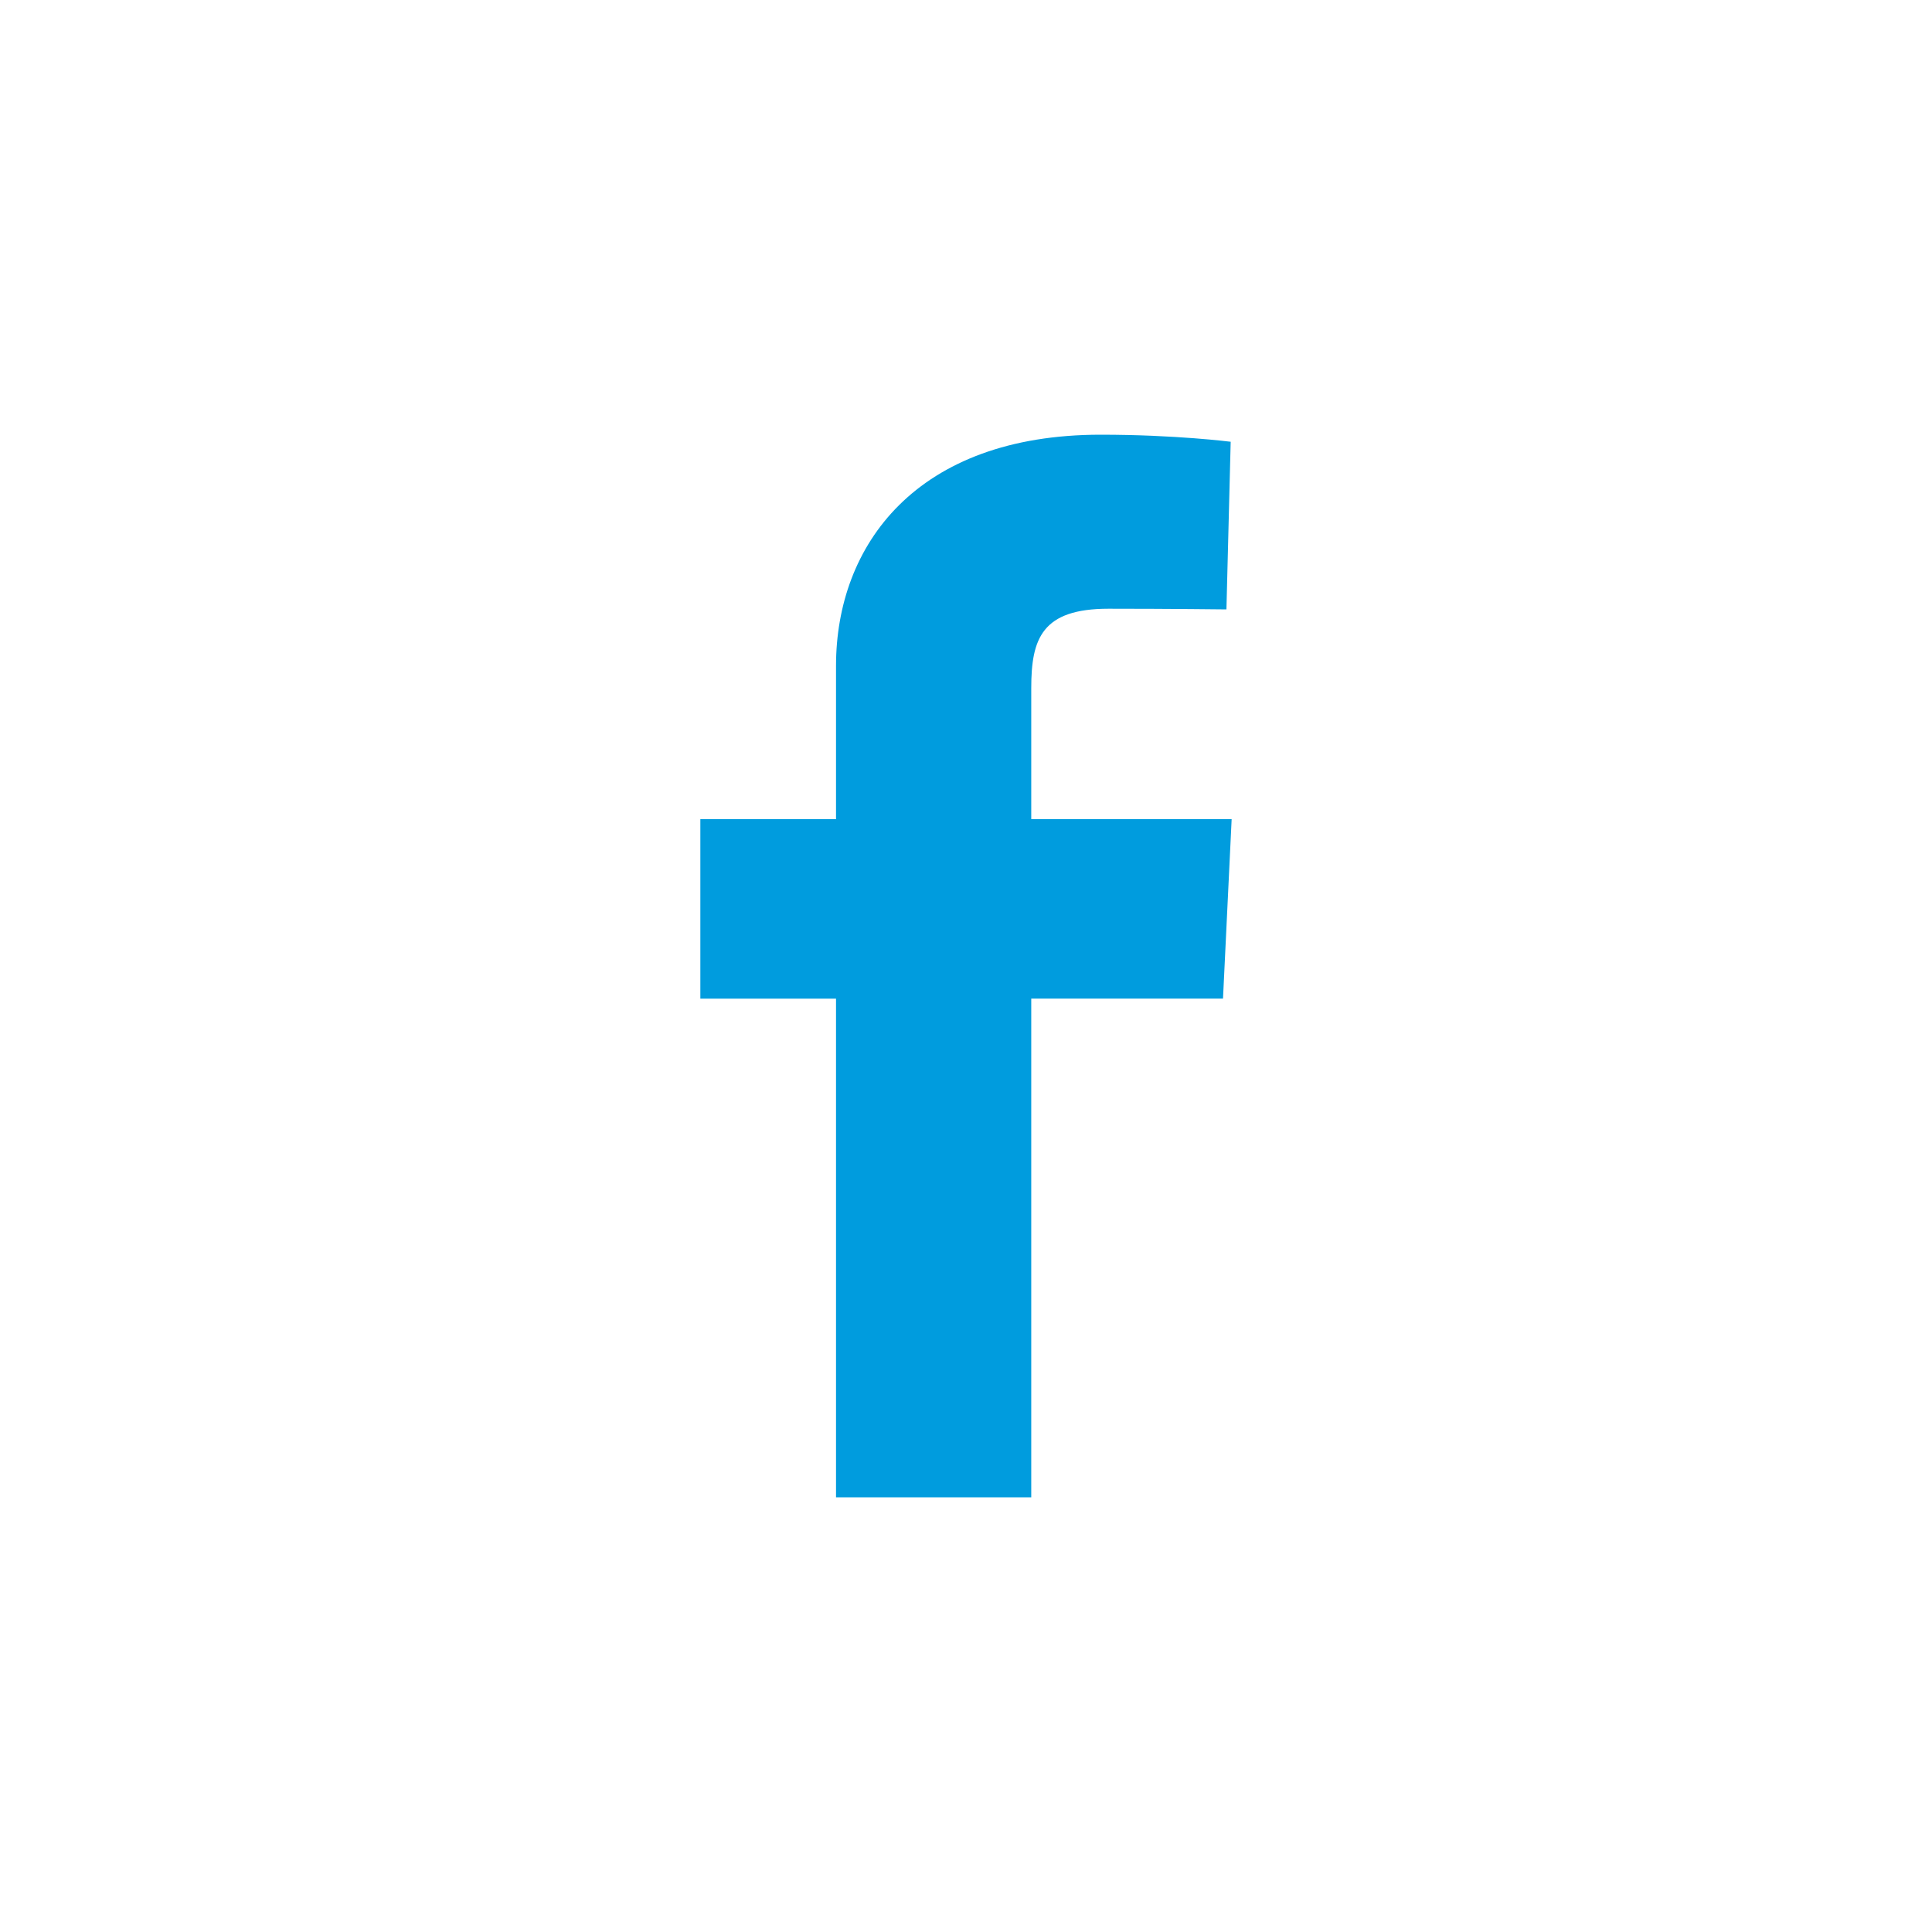 <?xml version="1.0" encoding="utf-8"?>
<!-- Generator: Adobe Illustrator 24.1.2, SVG Export Plug-In . SVG Version: 6.00 Build 0)  -->
<!DOCTYPE svg PUBLIC "-//W3C//DTD SVG 1.1//EN" "http://www.w3.org/Graphics/SVG/1.1/DTD/svg11.dtd">
<svg version="1.1" id="Ebene_1" xmlns:x="http://ns.adobe.com/Extensibility/1.0/" xmlns:i="http://ns.adobe.com/AdobeIllustrator/10.0/" xmlns:graph="http://ns.adobe.com/Graphs/1.0/"
	 xmlns="http://www.w3.org/2000/svg" xmlns:xlink="http://www.w3.org/1999/xlink" x="0px" y="0px" viewBox="0 0 40 40"
	 style="enable-background:new 0 0 40 40;" xml:space="preserve">
<style type="text/css">
	.st0{fill:#FFFFFF;}
	.st1{fill:#009CDE;}
</style>
<rect x="0" class="st0" width="40" height="40"/>
<path class="st1" d="M17.309,31V20.676H14.5V16.96h2.809c0,0,0-1.523,0-3.176C17.309,11.291,18.967,9,22.79,9
	c1.547,0,2.69,0.146,2.69,0.146l-0.088,3.471c0,0-1.167-0.014-2.442-0.014c-1.378,0-1.599,0.619-1.599,1.642
	c0,0.809,0-1.728,0,2.714H25.5l-0.179,3.716h-3.97V31H17.309z"/>
</svg>
